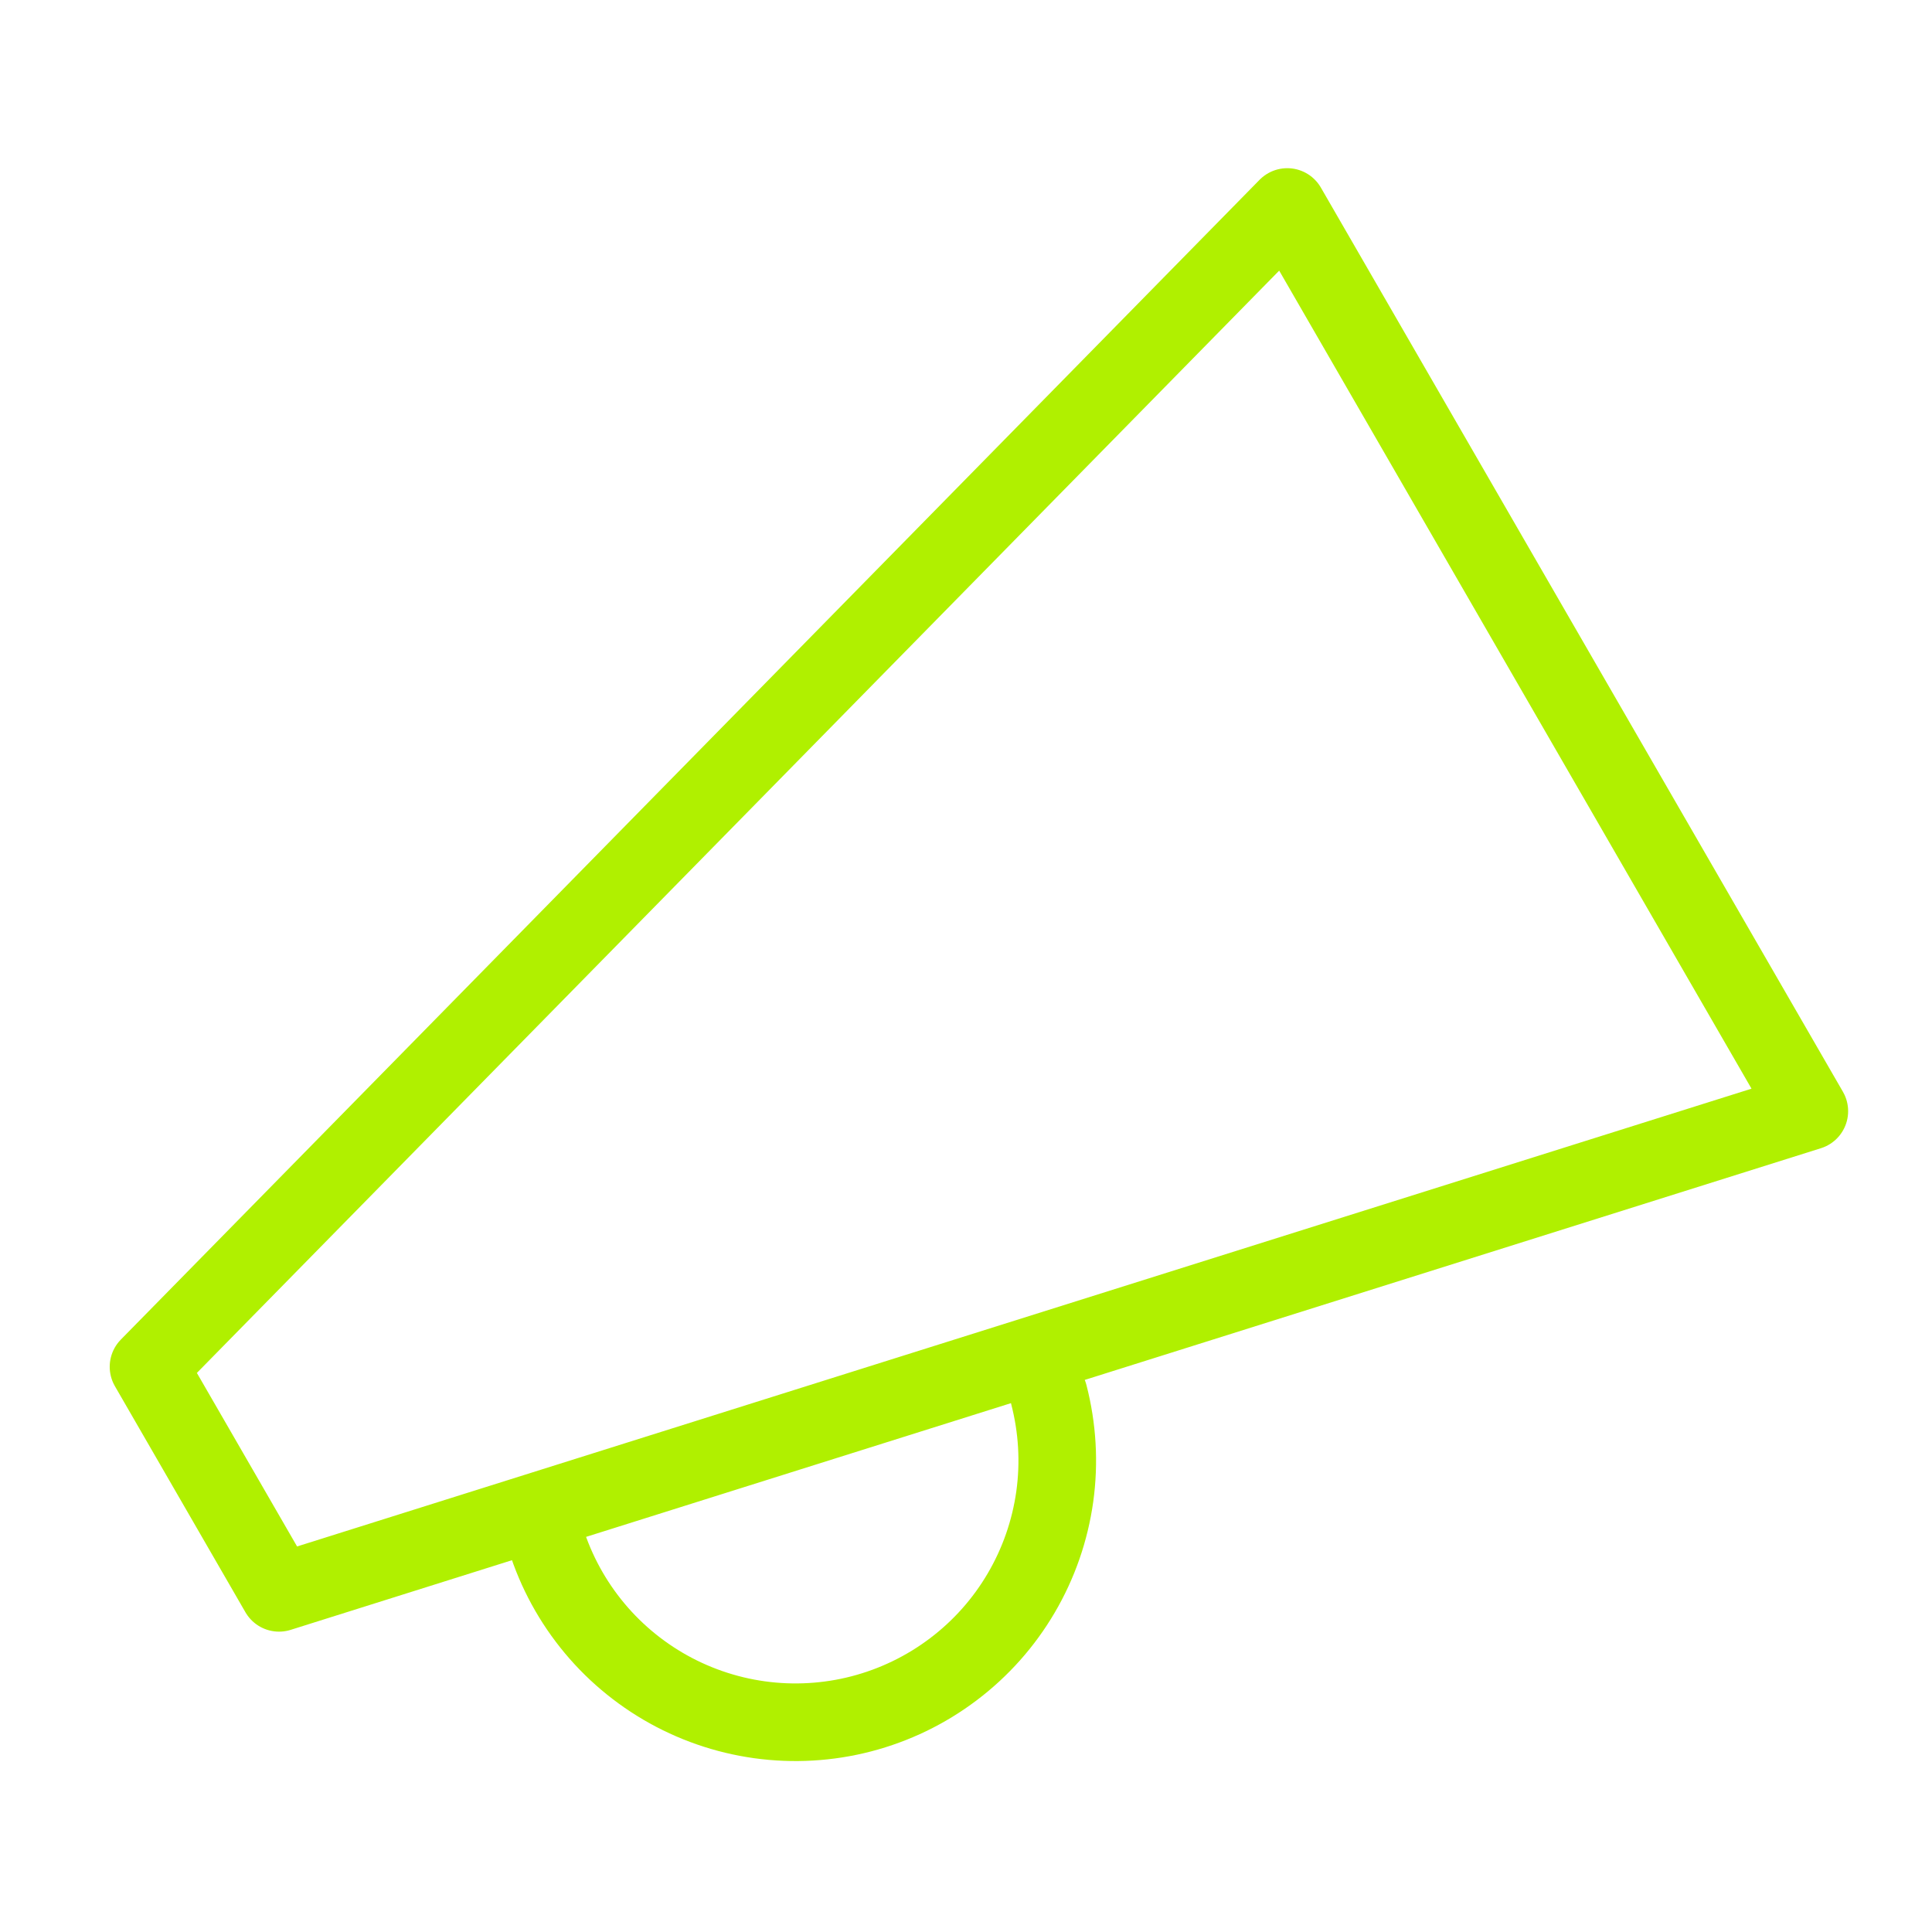 <?xml version="1.0" encoding="UTF-8"?>
<svg xmlns="http://www.w3.org/2000/svg" width="56" height="56" viewBox="0 0 56 56" fill="none">
  <path d="M30.401 40.424C30.651 41.389 30.71 42.393 30.573 43.379C30.435 44.366 30.105 45.316 29.6 46.175C29.096 47.035 28.427 47.786 27.632 48.386C26.837 48.987 25.932 49.425 24.968 49.676C24.004 49.927 22.999 49.985 22.013 49.848C21.026 49.711 20.076 49.38 19.217 48.876C18.358 48.371 17.606 47.703 17.006 46.908C16.405 46.113 15.967 45.208 15.716 44.243M4.305 39.617L37.312 6L52.444 32.208L8.088 46.169L4.305 39.617Z" stroke="#B0F000" stroke-width="2.25" stroke-linecap="round" stroke-linejoin="round"></path>
</svg>
